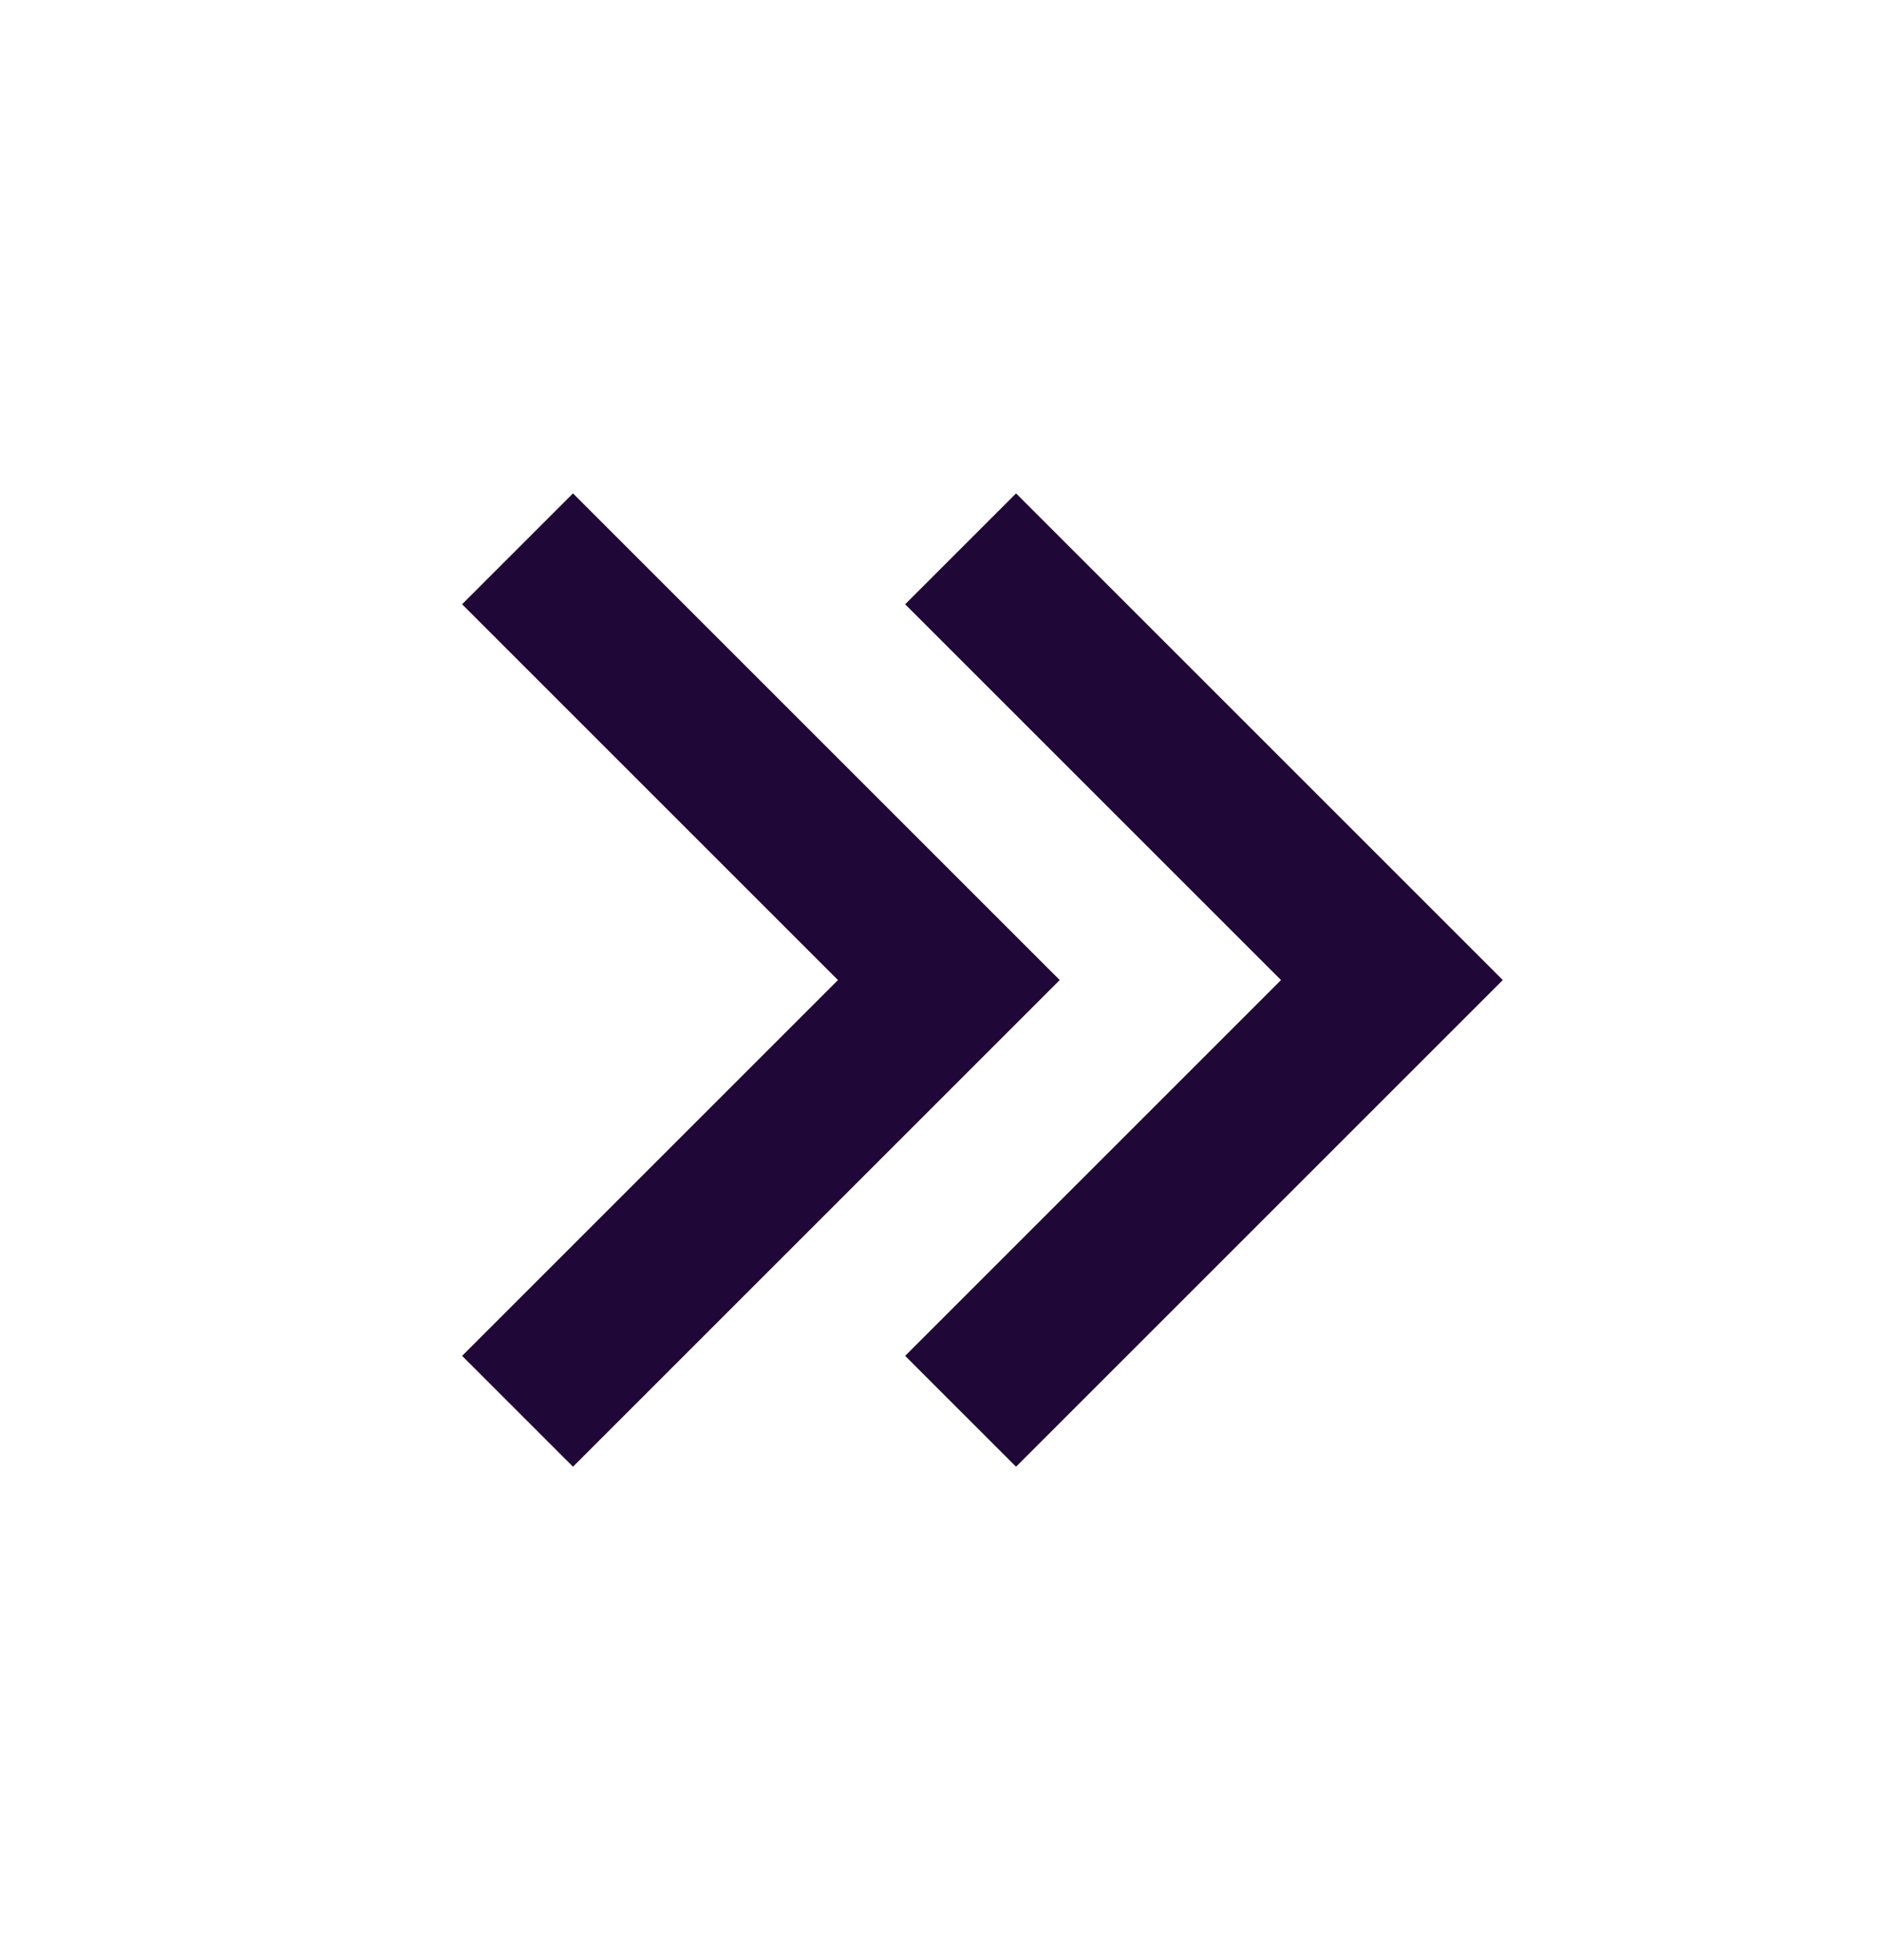 <svg width="24" height="25" viewBox="0 0 24 25" fill="none" xmlns="http://www.w3.org/2000/svg">
<path d="M19.164 12.5L12.957 6.293L11.543 7.707L16.336 12.5L11.543 17.293L12.957 18.707L19.164 12.5ZM13.514 12.5L7.307 6.293L5.893 7.707L10.686 12.5L5.893 17.293L7.307 18.707L13.514 12.5Z" fill="#1F0737"/>
</svg>
